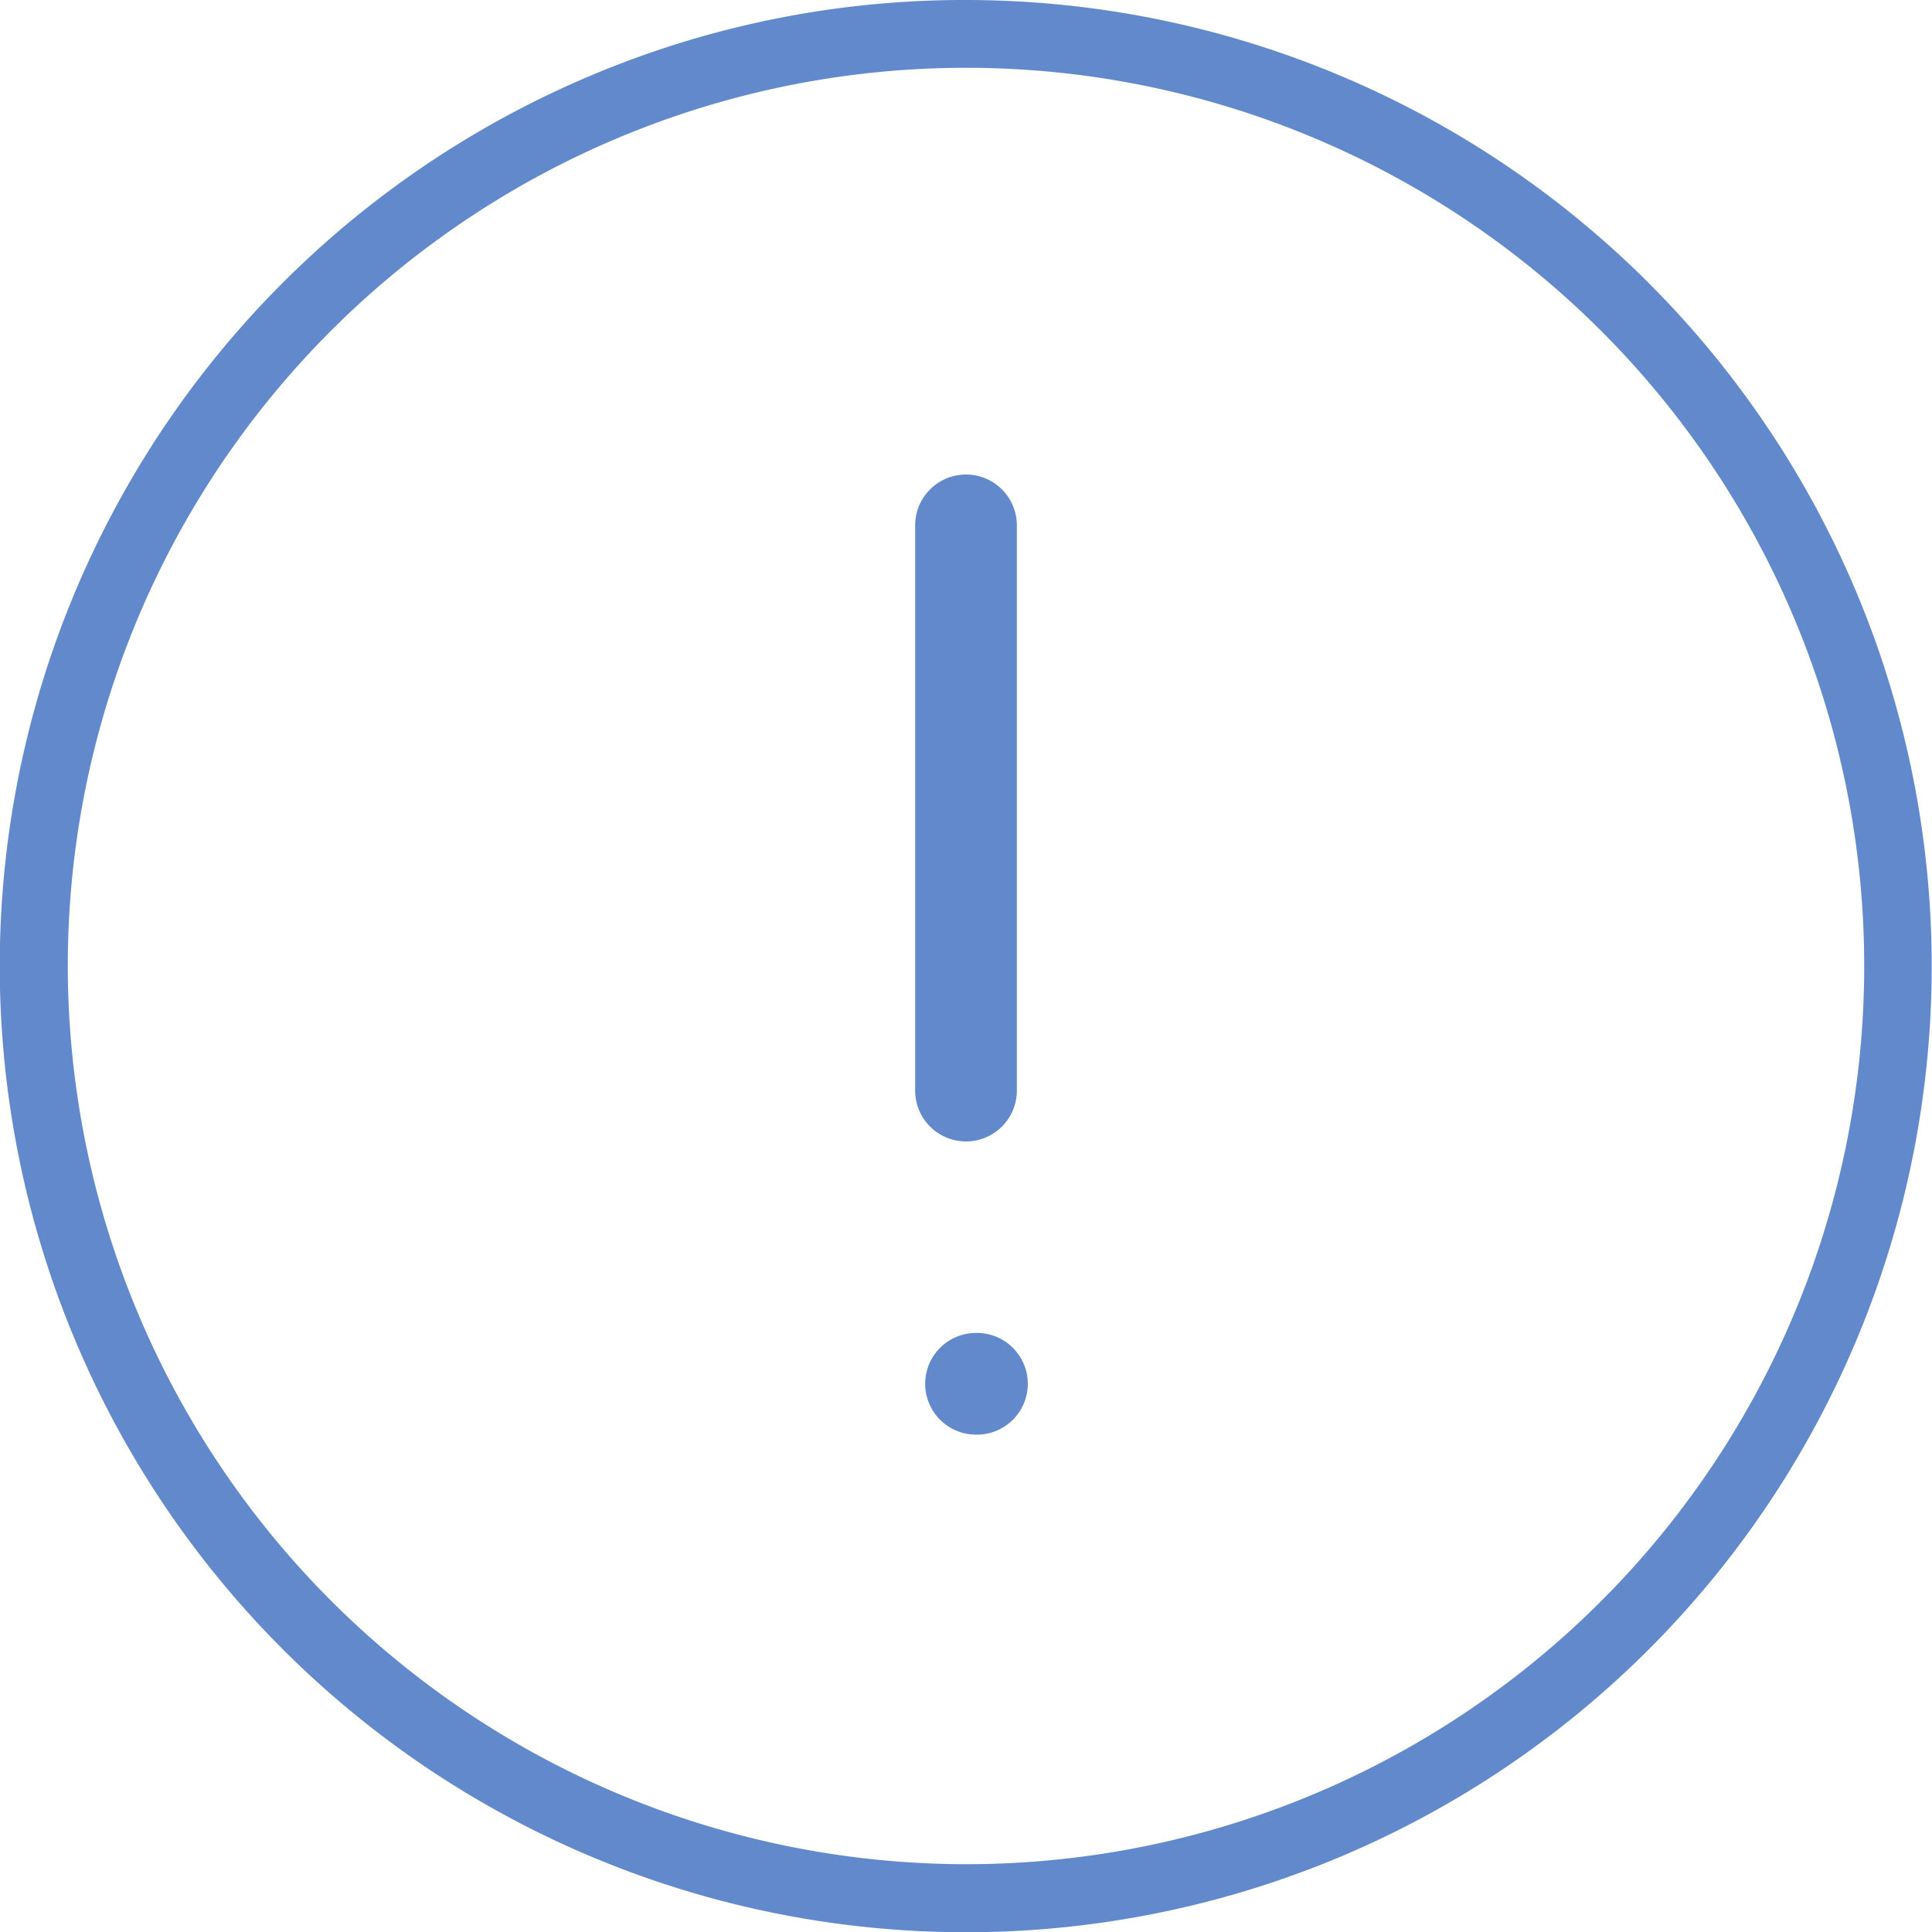 <svg xmlns="http://www.w3.org/2000/svg" width="57" height="57" viewBox="0 0 57 57"><g transform="translate(1 1)"><path d="M27.5-1A28.507,28.507,0,0,1,38.594,53.76,28.507,28.507,0,0,1,16.406,1.24,28.322,28.322,0,0,1,27.5-1Zm0,55A26.5,26.5,0,1,0,1,27.5,26.53,26.53,0,0,0,27.5,54Z" fill="#6189cb"/><g transform="translate(27.5 14.5)"><path d="M0,18.176a1.5,1.5,0,0,1-1.5-1.5V0A1.5,1.5,0,0,1,0-1.5,1.5,1.5,0,0,1,1.5,0V16.676A1.5,1.5,0,0,1,0,18.176Z" fill="#6189cb"/><path d="M.027,1.5H0A1.5,1.5,0,0,1-1.5,0,1.5,1.5,0,0,1,0-1.5H.027A1.5,1.5,0,0,1,1.527,0,1.5,1.5,0,0,1,.027,1.5Z" transform="translate(0.296 25.326)" fill="#6189cb"/></g></g></svg>